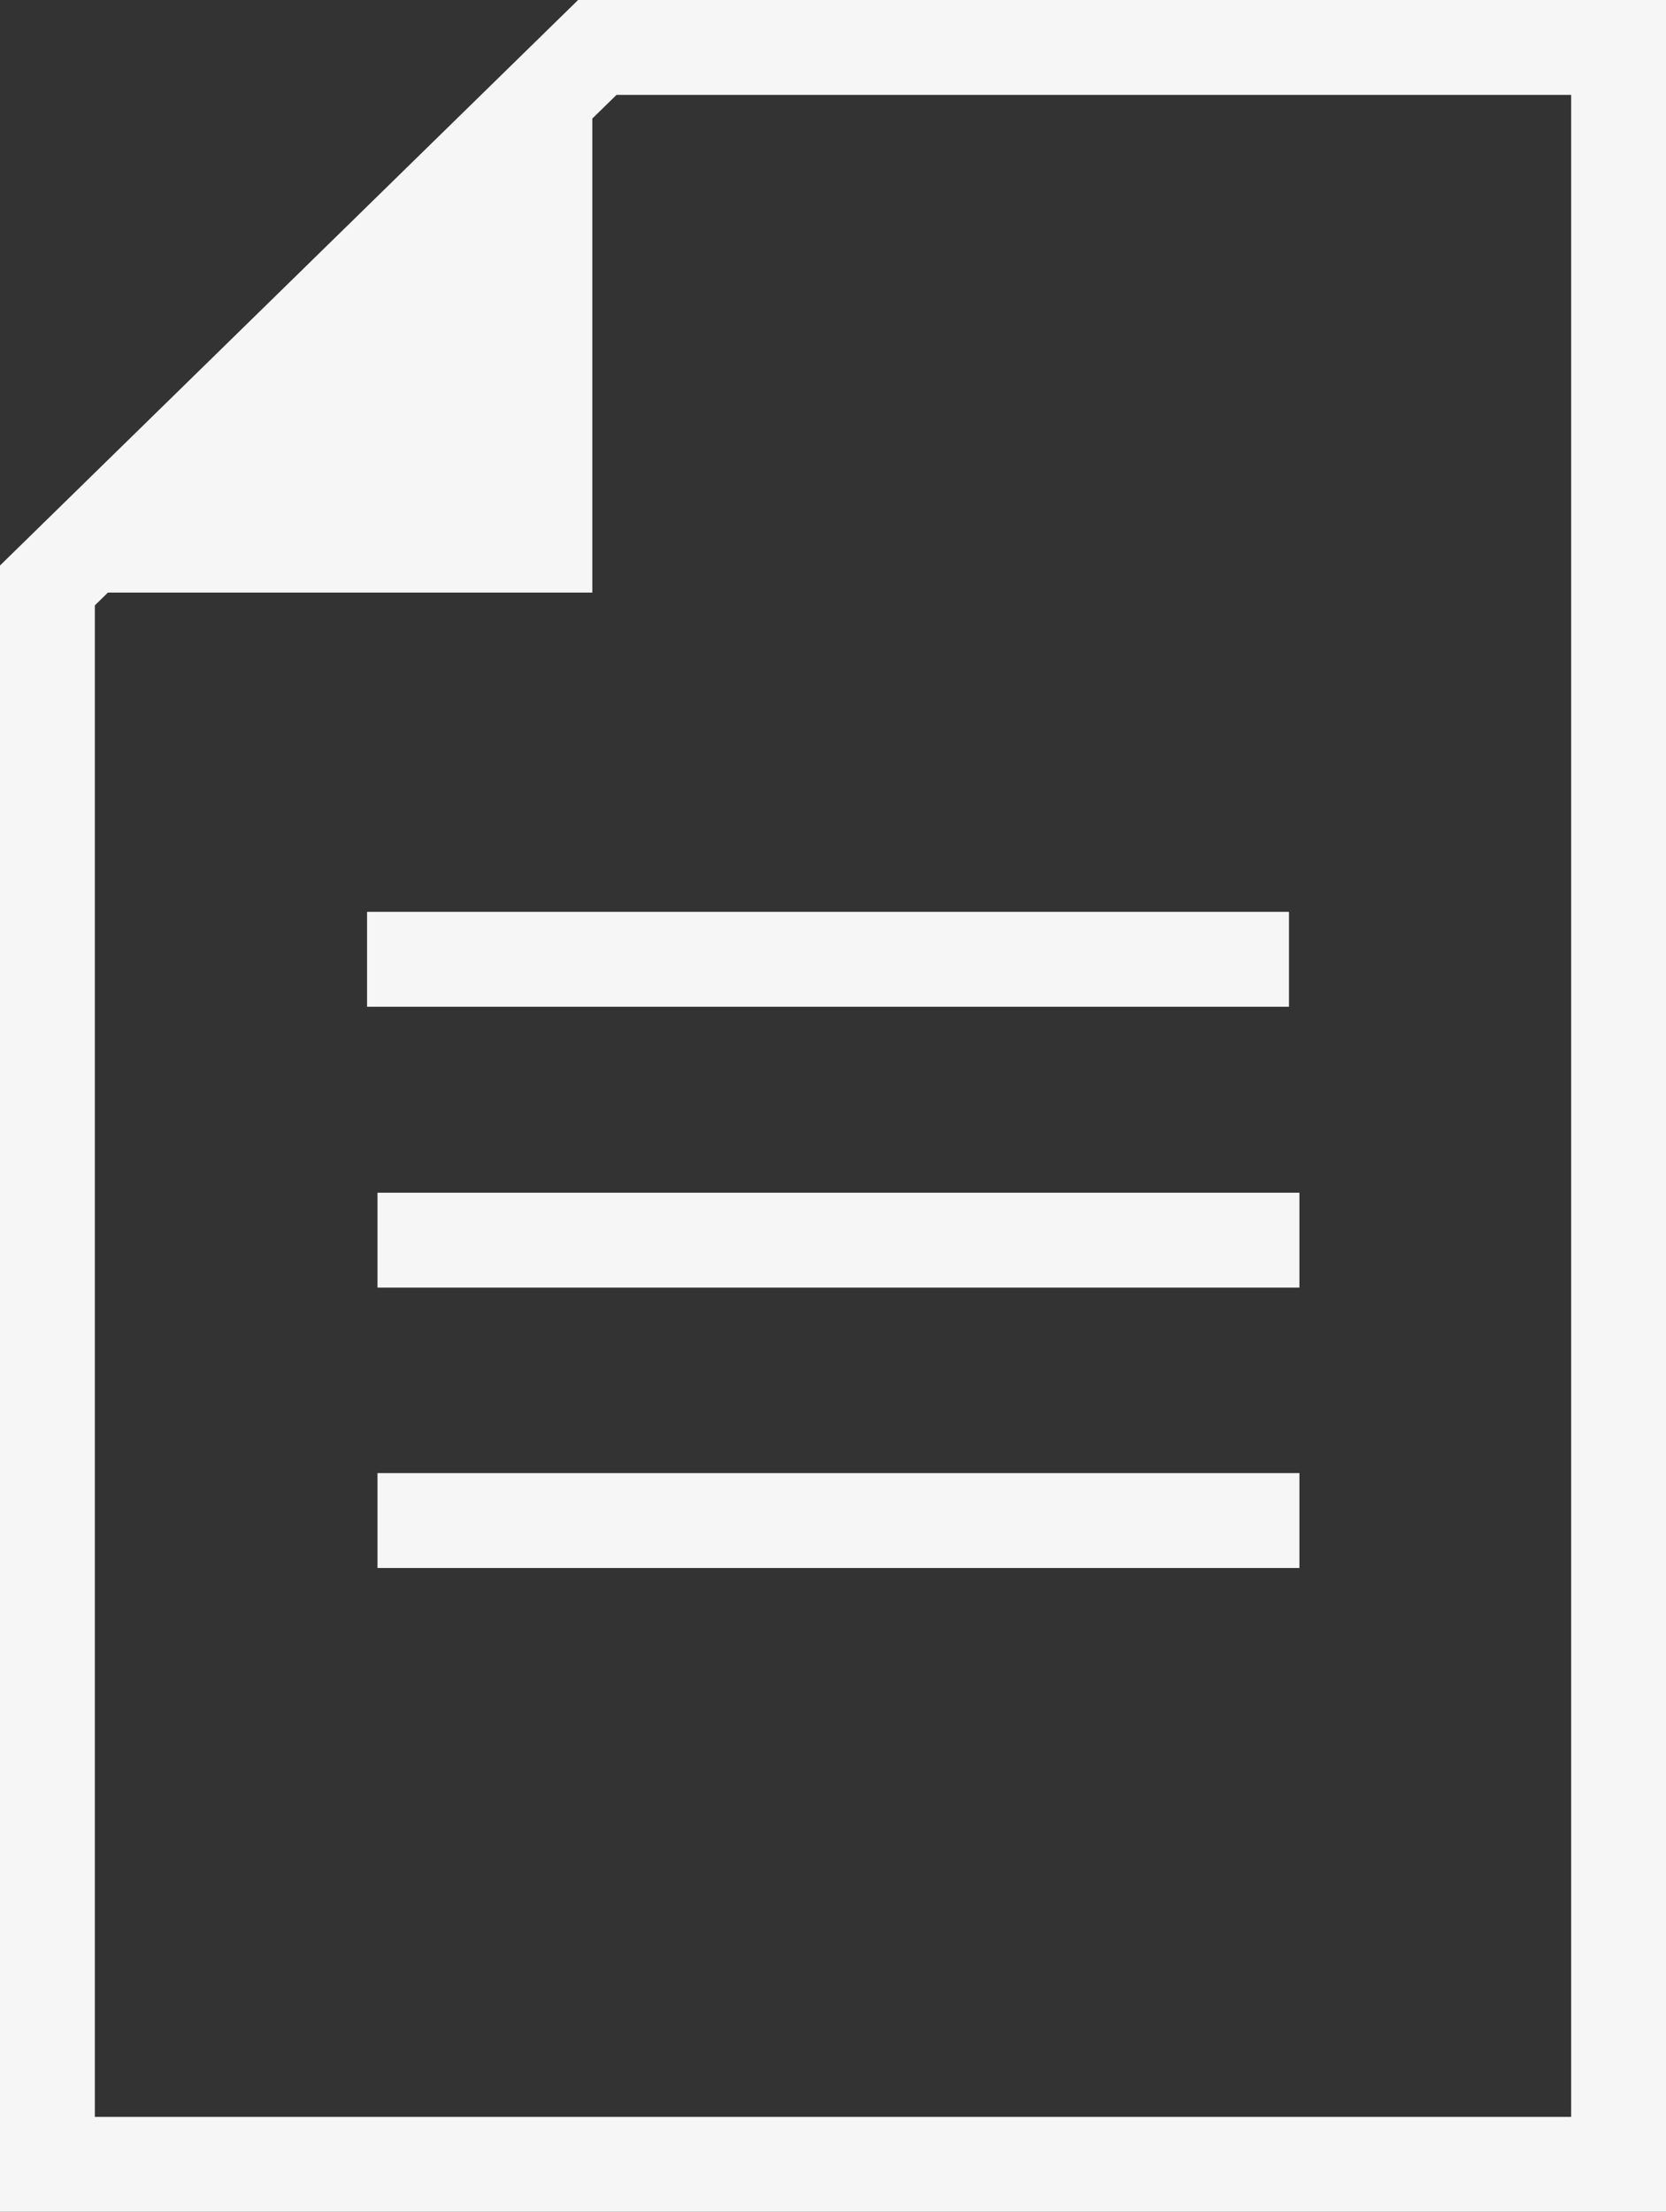 <svg xmlns="http://www.w3.org/2000/svg" viewBox="0 0 35.13 46.62"><rect x="0" y="0" width="35.13" height="46.62" fill="#333333" stroke="none"/><defs><style>.a{fill:#f6f6f6;}</style></defs><title>DevDoc</title><path class="a" d="M35.13,46.62H0V11.92L12.19,0H35.13ZM2,44.62H33.13V2H13L2,12.76Z"/><polygon class="a" points="12.49 12.49 12.49 1.15 0.89 12.49 12.49 12.49"/><rect class="a" x="7.74" y="19.22" width="19.44" height="2"/><rect class="a" x="7.96" y="25.14" width="19.44" height="2"/><rect class="a" x="7.96" y="31.05" width="19.44" height="2"/></svg>